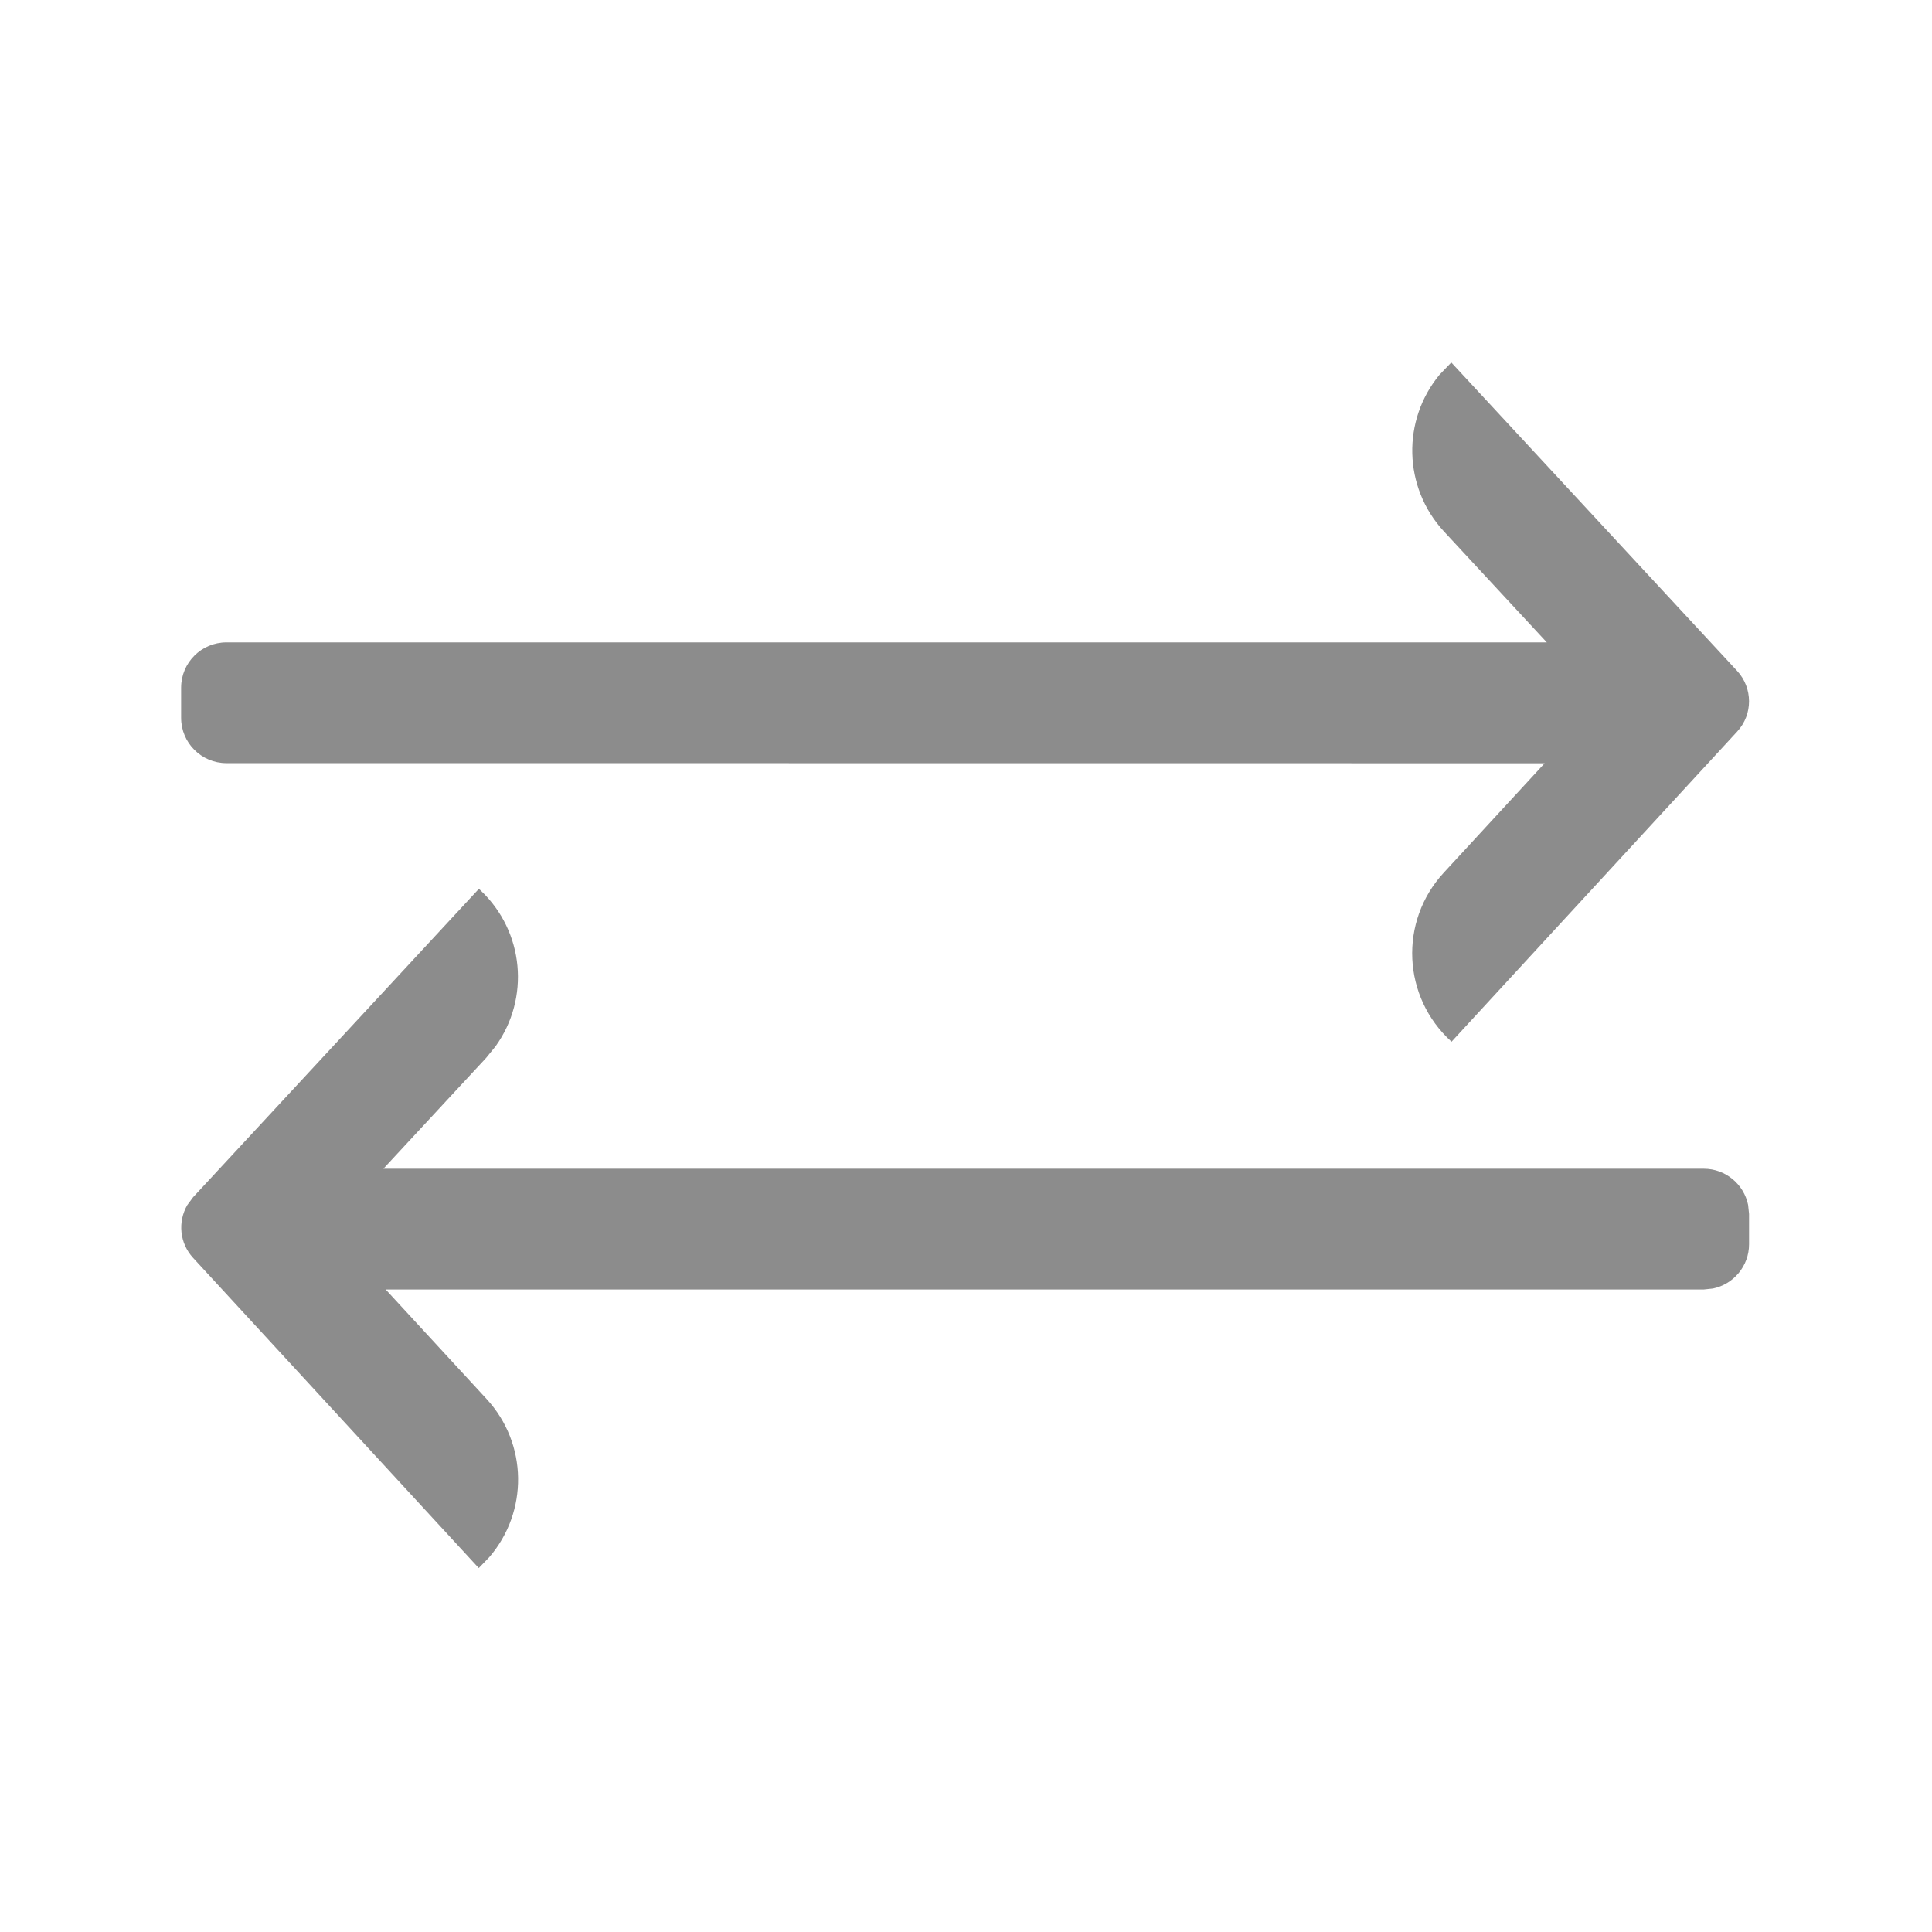 <svg xmlns="http://www.w3.org/2000/svg" width="16" height="16" viewBox="0 0 16 16"><path fill-opacity=".45" fill-rule="evenodd" d="M1.599 9.915l2.367-2.554.012.011c.365.343.412.896.126 1.293l-.078.096-.851.918 10.935 0c.181 0 .332.129.367.299l.008.076v.25c0 .181-.129.332-.299.367l-.076.008-10.916-0.0.835.906c.344.373.346.936.023 1.311l-.087.09-2.366-2.569c-.112-.122-.128-.299-.048-.437l.048-.065zm10.42-6.913l2.367 2.554c.131.142.132.36.001.502l-2.366 2.569c-.408-.369-.437-.996-.064-1.4l.835-.906L1.875 6.32c-.207 0-.375-.168-.375-.375v-.25c0-.207.168-.375.375-.375l10.935-0-.851-.918c-.341-.368-.348-.924-.037-1.299l.097-.101z"/></svg>